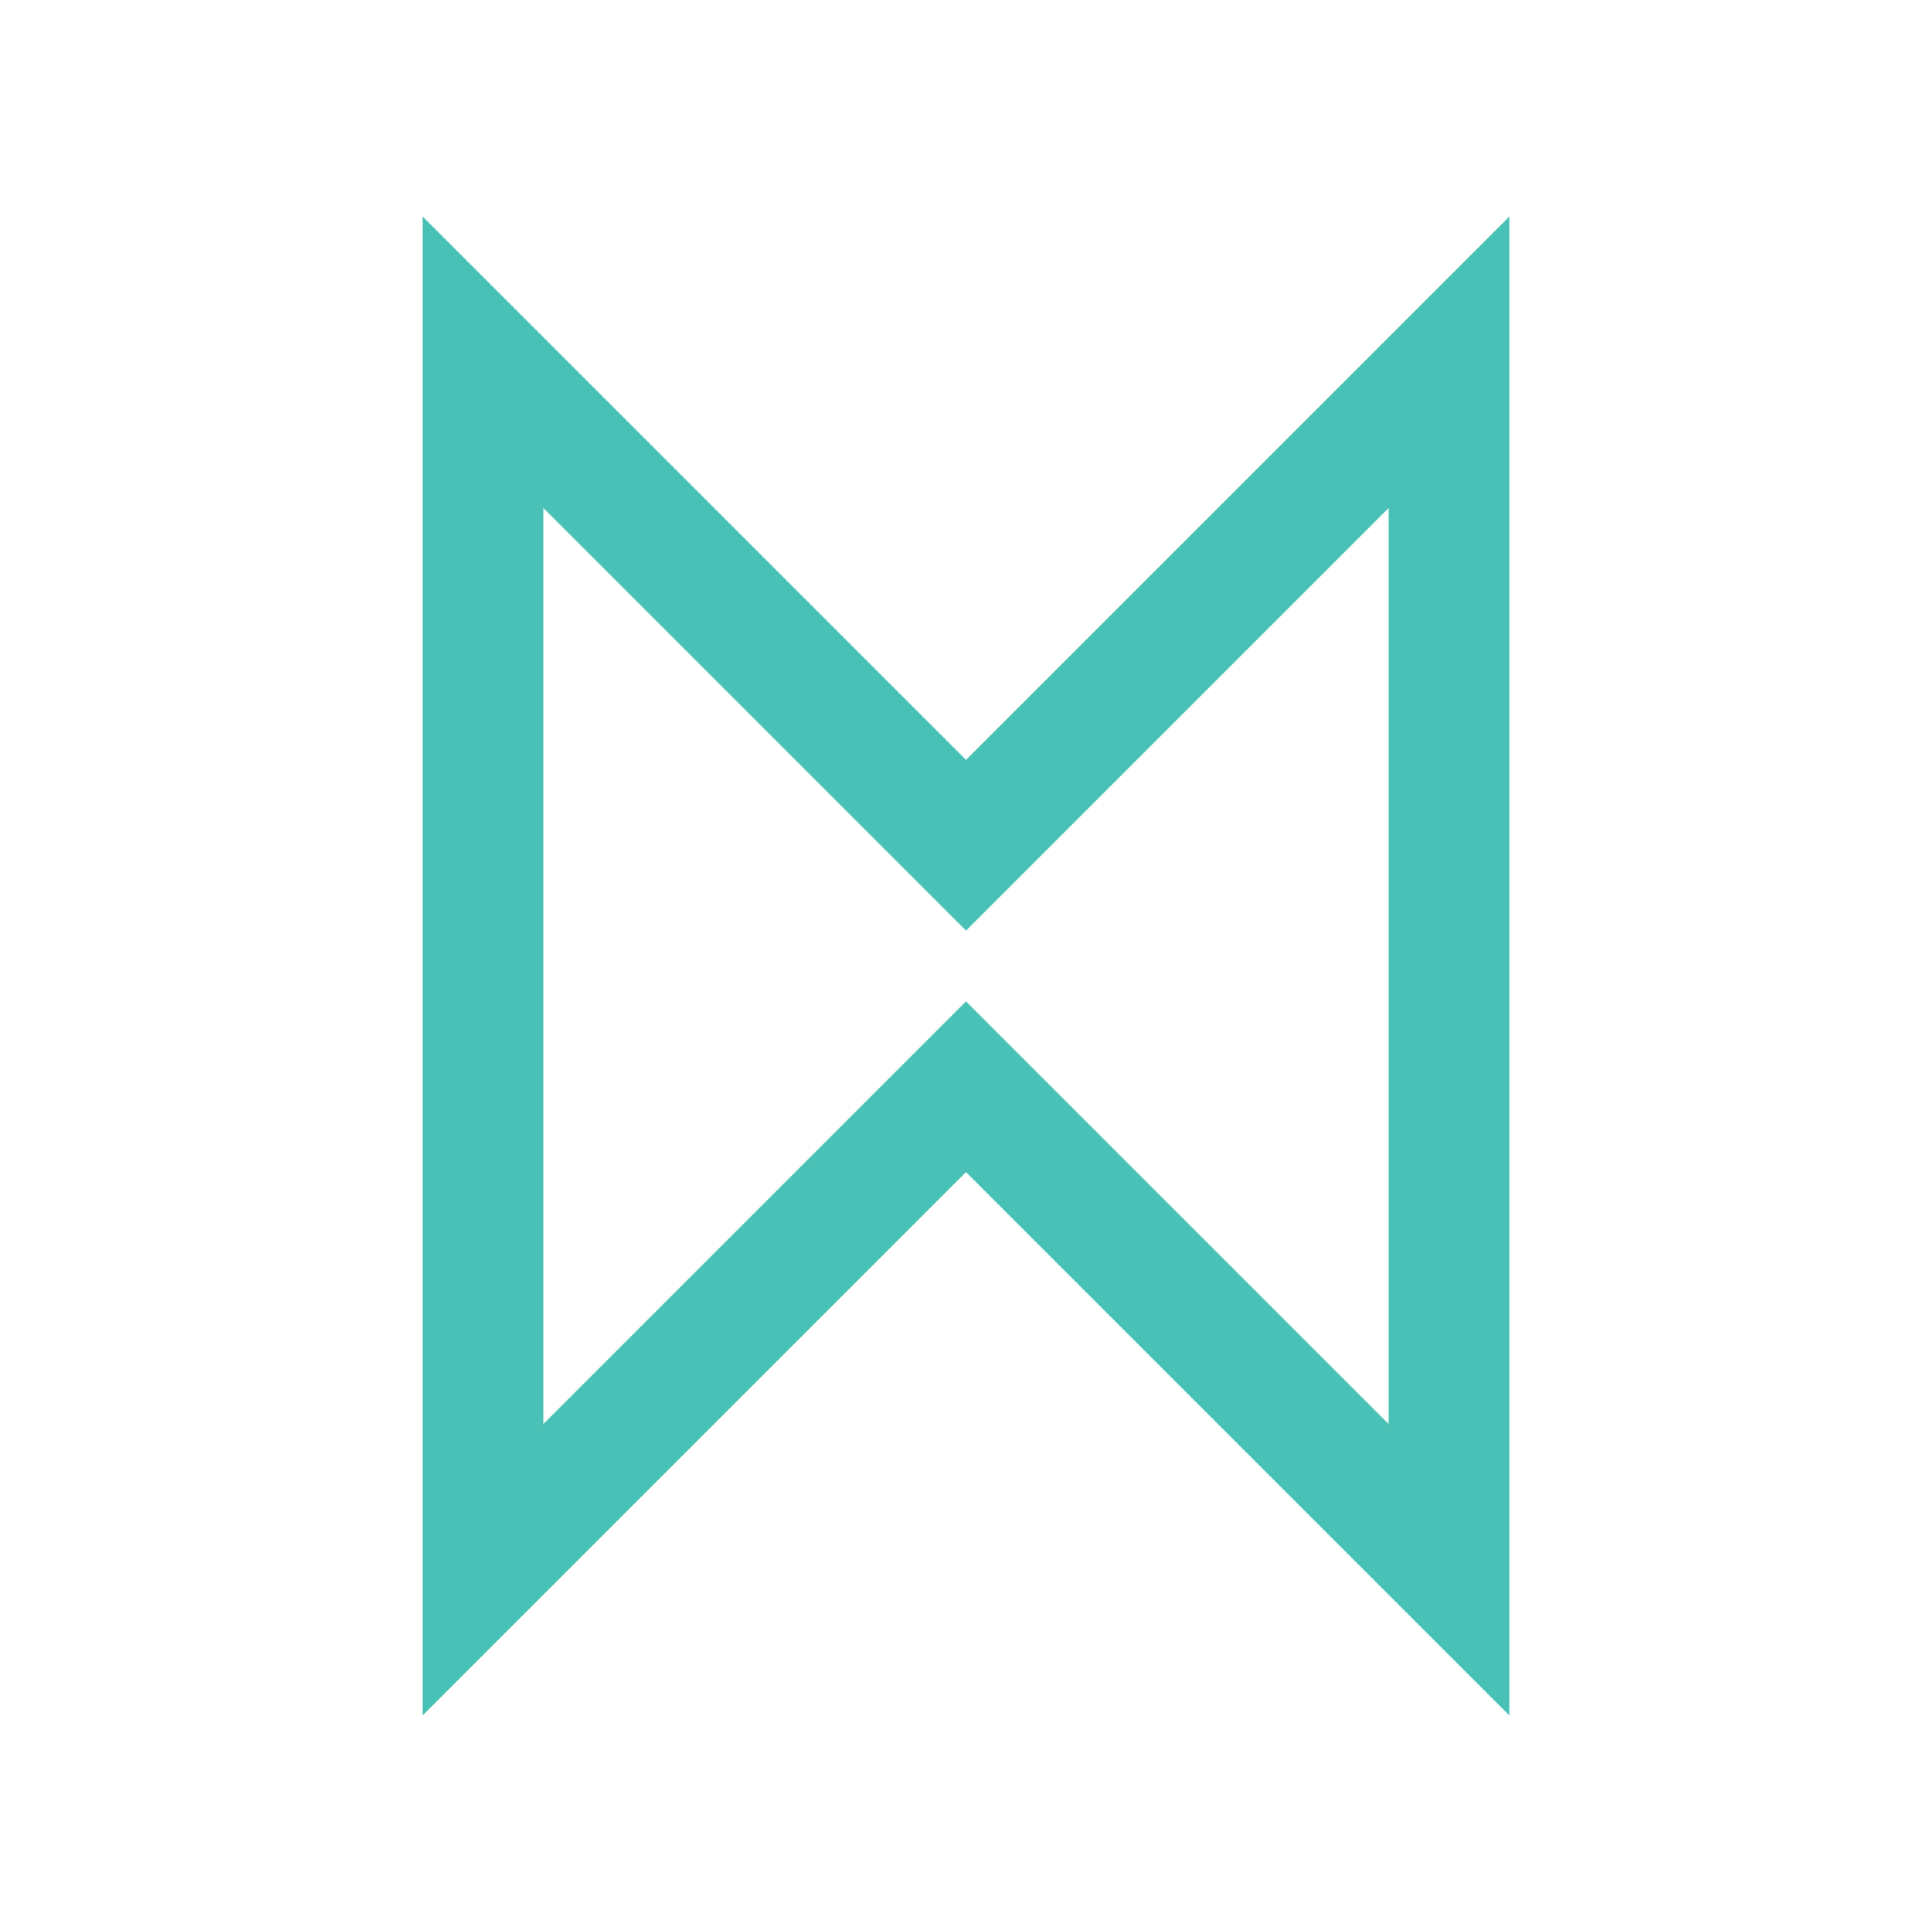 <?xml version="1.0" encoding="UTF-8"?>
<svg xmlns="http://www.w3.org/2000/svg" width="32" height="32" viewBox="0 0 32 32"><path d="M8 6v20l8-8 8 8V6l-8 8-8-8z" fill="none" stroke="#49C1B6" stroke-width="2"/></svg>